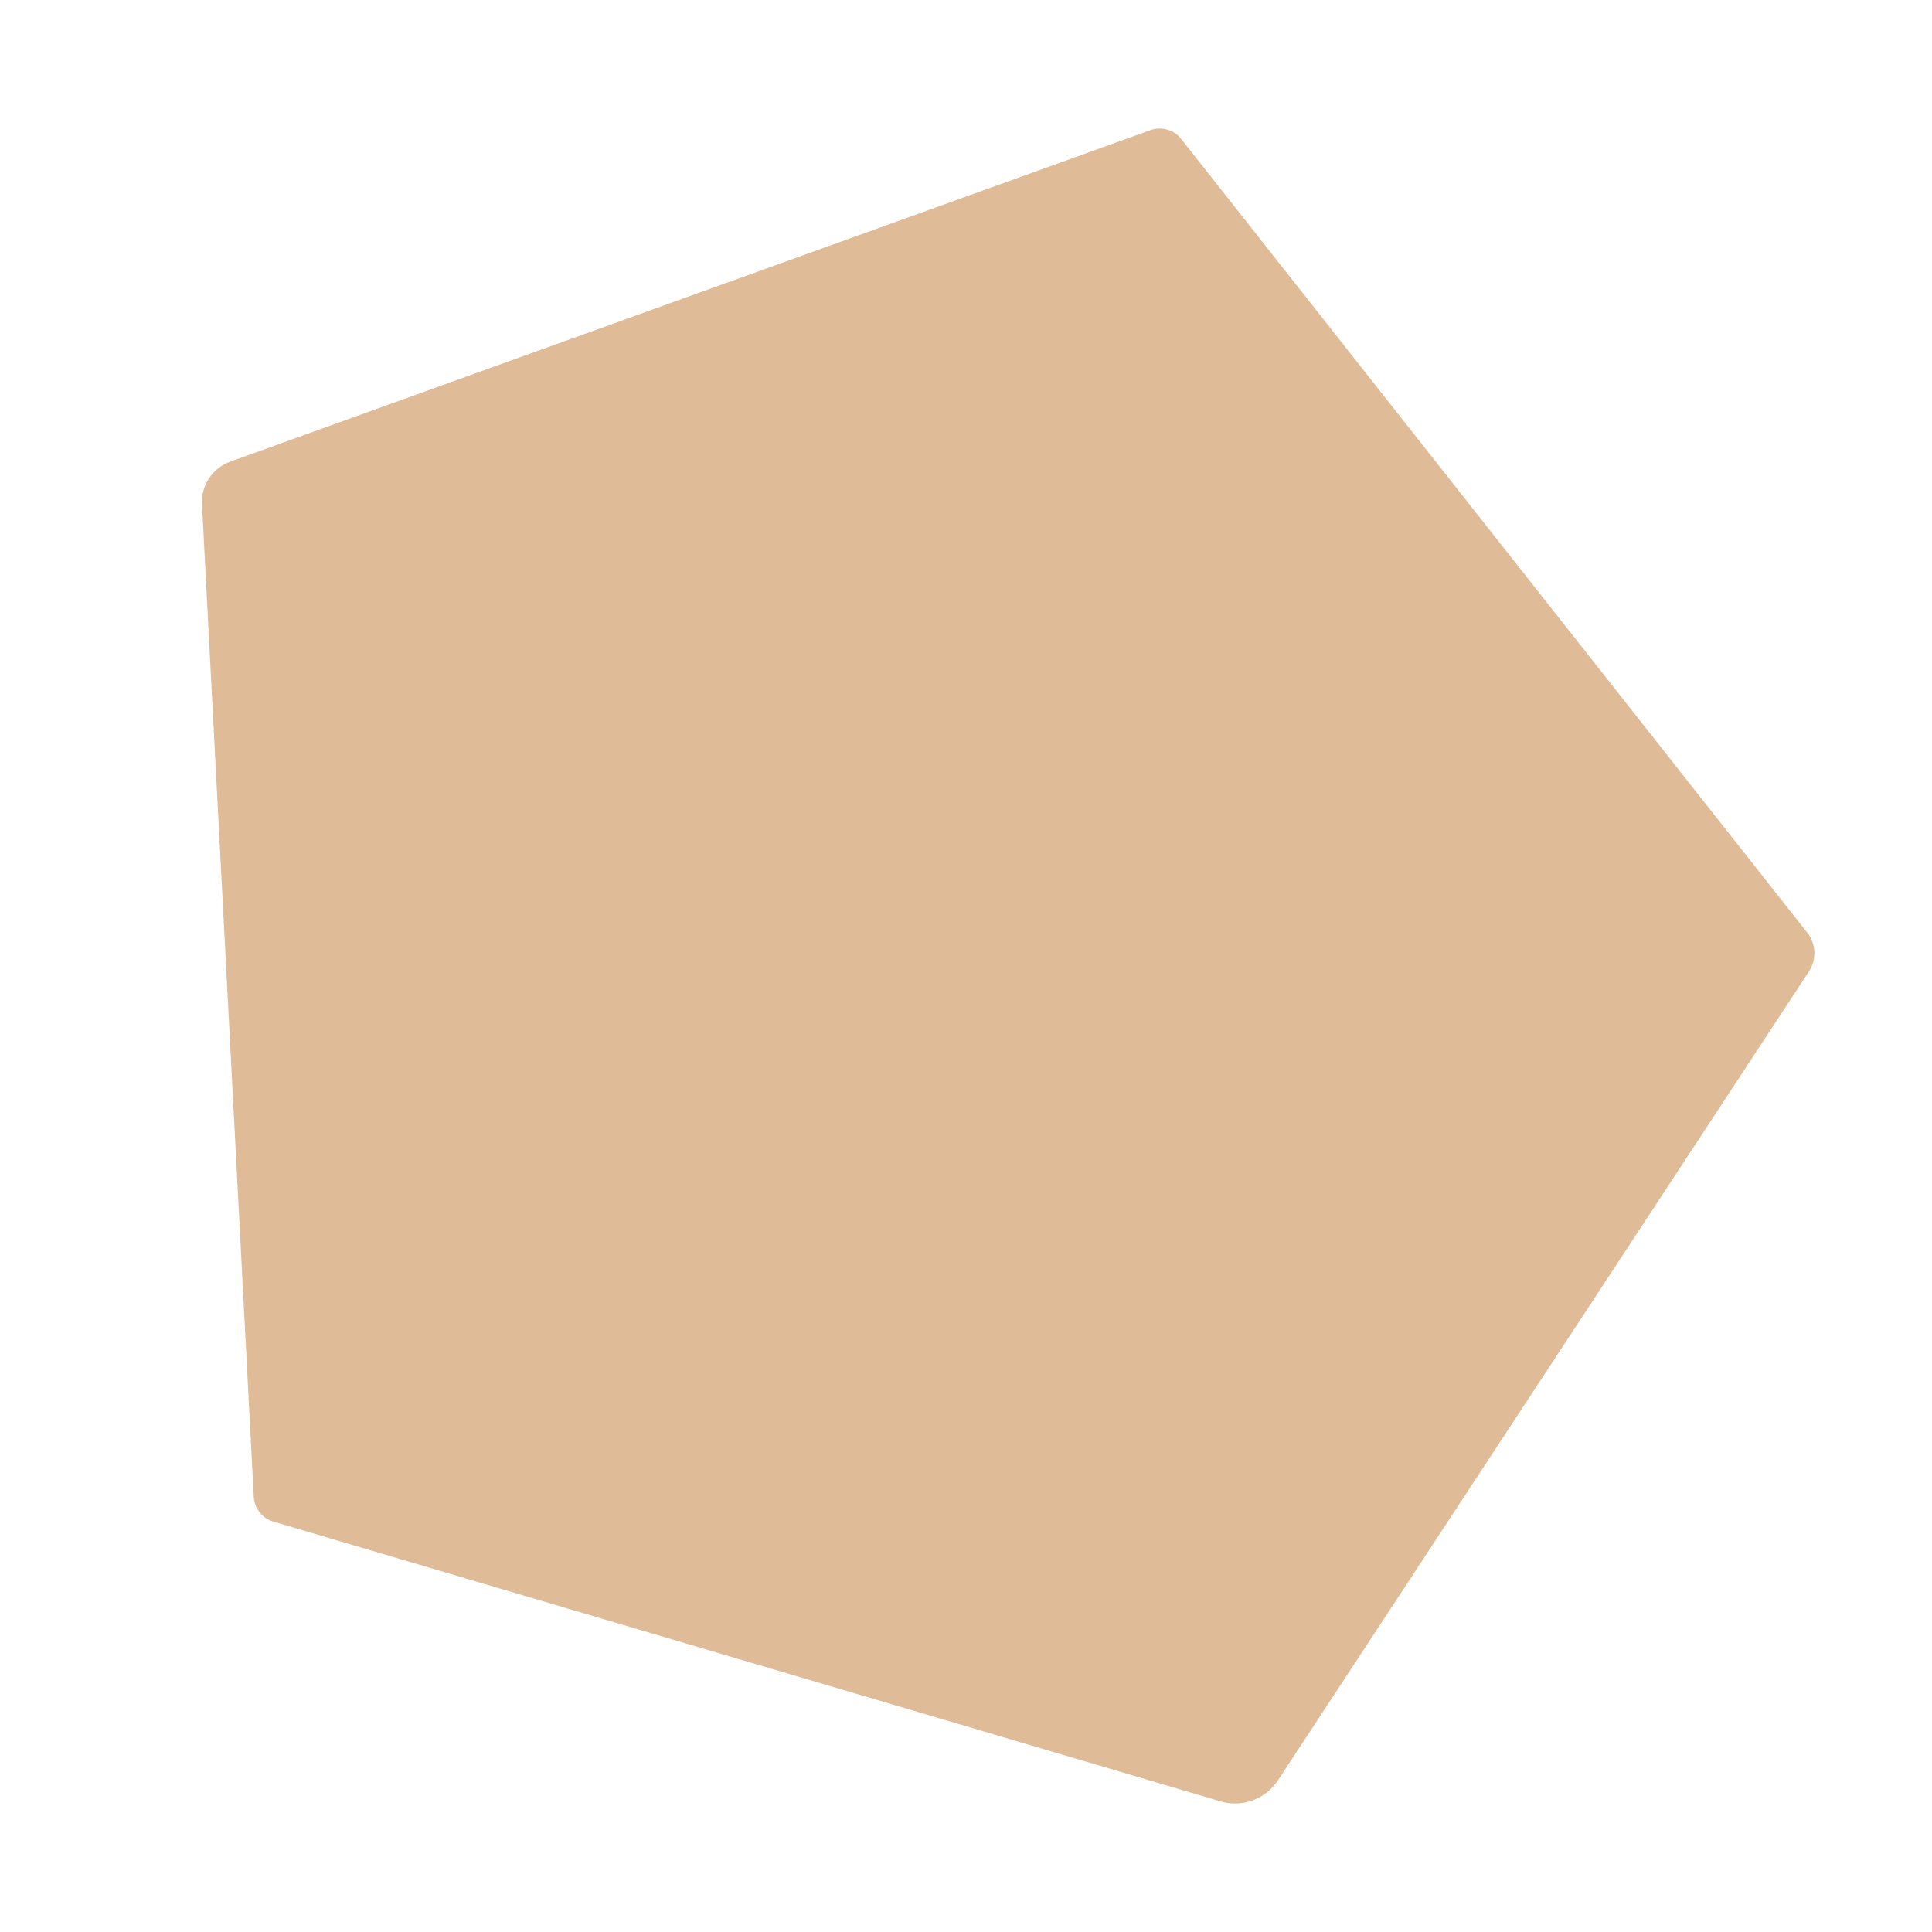 <?xml version="1.0" encoding="UTF-8" standalone="no"?><!DOCTYPE svg PUBLIC "-//W3C//DTD SVG 1.1//EN" "http://www.w3.org/Graphics/SVG/1.1/DTD/svg11.dtd"><svg width="100%" height="100%" viewBox="0 0 500 500" version="1.1" xmlns="http://www.w3.org/2000/svg" xmlns:xlink="http://www.w3.org/1999/xlink" xml:space="preserve" xmlns:serif="http://www.serif.com/" style="fill-rule:evenodd;clip-rule:evenodd;stroke-linejoin:round;stroke-miterlimit:2;"><path d="M269.278,344.834c-1.752,1.398 -4.183,1.579 -6.123,0.456c-15.474,-8.957 -82.225,-47.594 -99.902,-57.826c-2.544,-1.473 -3.787,-4.466 -3.036,-7.308c5.026,-18.998 23.442,-88.617 28.227,-106.704c0.683,-2.584 2.93,-4.451 5.595,-4.649c19.774,-1.473 99.461,-7.405 118.031,-8.788c2.323,-0.173 4.5,1.146 5.423,3.285c6.975,16.171 35.591,82.513 43.74,101.406c1.284,2.976 0.417,6.444 -2.117,8.465c-16.549,13.201 -75.975,60.605 -89.838,71.663Z" style="fill:#e0bb97;"/><path d="M70.719,393.783c-2.869,-0.847 -4.891,-3.411 -5.047,-6.398c-1.702,-32.635 -11.253,-215.736 -13.4,-256.902c-0.255,-4.88 2.716,-9.351 7.313,-11.007c38.352,-13.818 207.361,-74.708 238.129,-85.793c2.875,-1.036 6.091,-0.116 7.984,2.284c20.933,26.539 139.162,176.43 162.024,205.415c2.286,2.898 2.462,6.934 0.436,10.02c-19.145,29.164 -113.68,173.175 -137.418,209.336c-3.216,4.899 -9.259,7.114 -14.878,5.454c-42.404,-12.525 -214.2,-63.269 -245.143,-72.409Z" style="fill:#e0bb97;"/></svg>